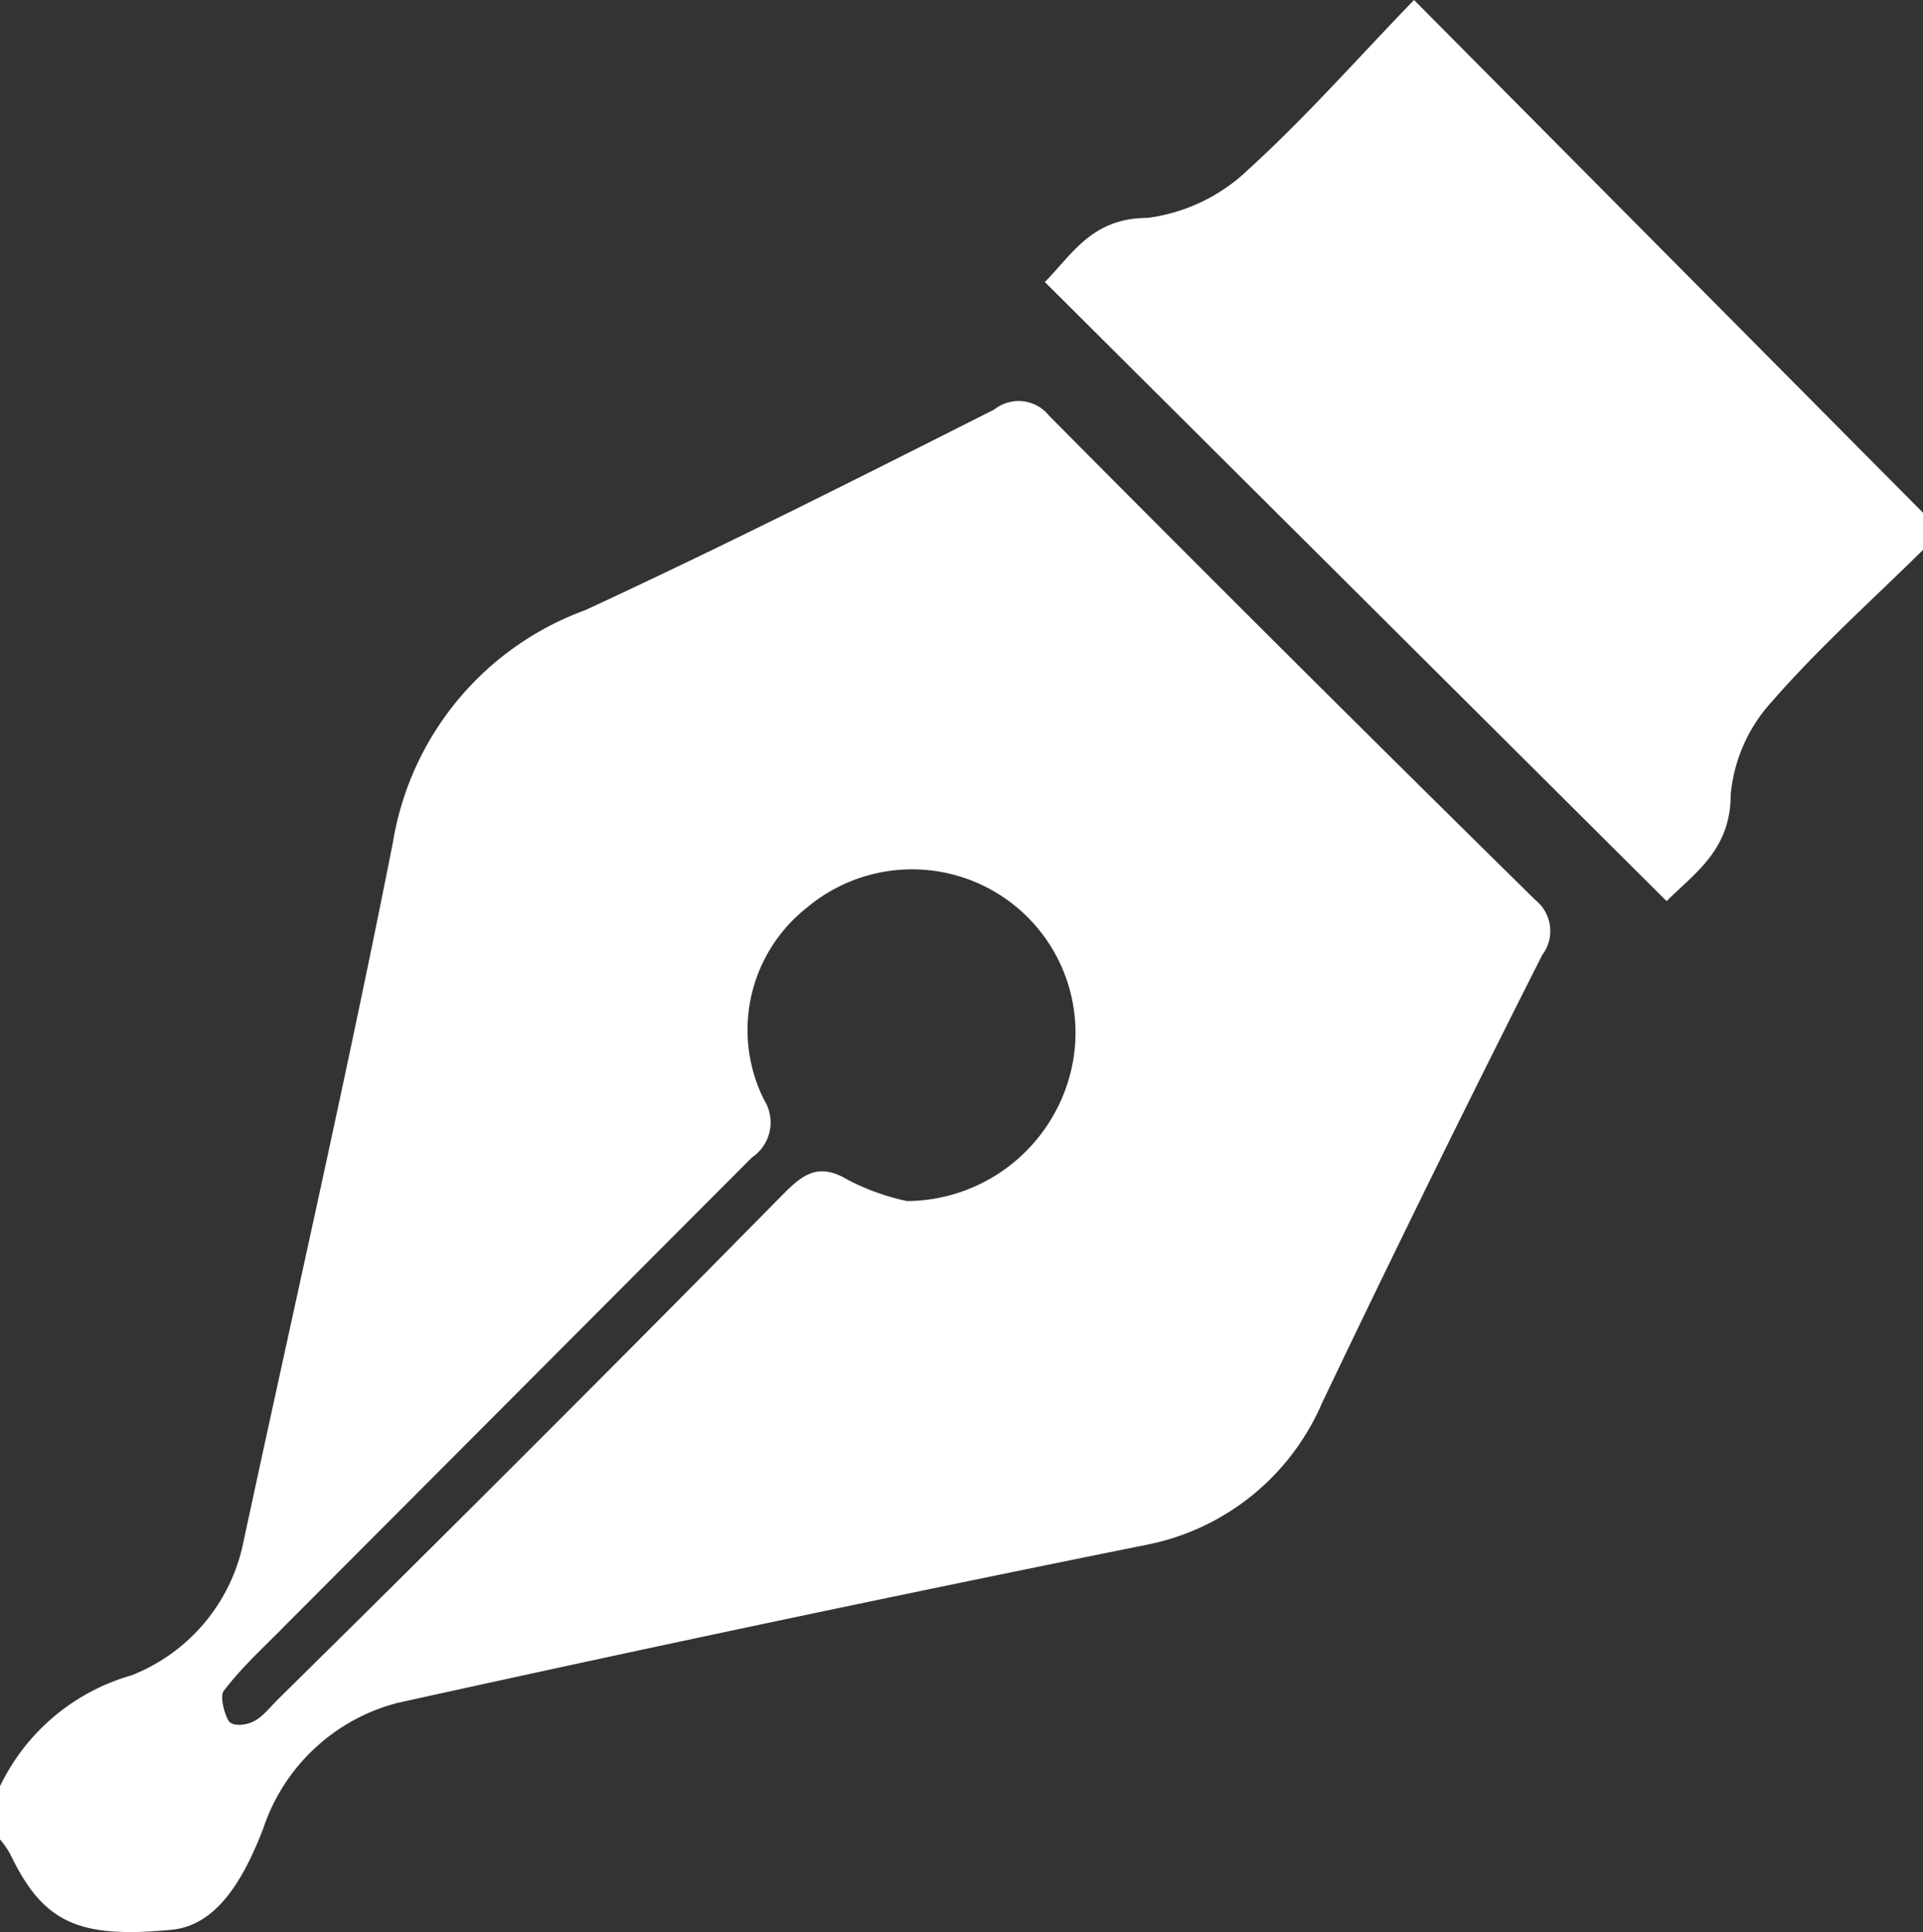 <svg xmlns="http://www.w3.org/2000/svg" width="30" height="30.15" viewBox="0 0 30 30.15"><rect x="0" y="0" width="30" height="30.15" fill="#333333" stroke="none"/><defs><style>.cls-1{fill:#fff;}</style></defs><g id="レイヤー_2" data-name="レイヤー 2"><g id="nav"><path class="cls-1" d="M0,27.87a3.27,3.27,0,0,1,2.05-1.73,2.84,2.84,0,0,0,1.73-2c.79-3.68,1.63-7.35,2.35-11a4.66,4.66,0,0,1,3-3.62c2.16-1,4.26-2.06,6.38-3.13a.61.61,0,0,1,.86.1q3.77,3.8,7.58,7.55a.62.62,0,0,1,.11.86q-1.76,3.48-3.44,7a3.77,3.77,0,0,1-2.72,2.2Q12,25.29,6.2,26.57a3,3,0,0,0-2.09,1.95c-.34.89-.77,1.53-1.44,1.59-1.46.14-2-.12-2.51-1.18A1.34,1.34,0,0,0,0,28.7Zm14.15-9.13a2.65,2.65,0,0,0,2.52-1.89,2.55,2.55,0,0,0-4.08-2.69,2.43,2.43,0,0,0-.67,3,.66.66,0,0,1-.19.9L4.5,25.31c-.34.35-.71.68-1,1.06-.08.08,0,.36.06.47s.3.08.43,0,.23-.21.34-.32q4-3.94,7.9-7.9c.31-.31.55-.48,1-.21A3.63,3.63,0,0,0,14.15,18.74Z"/><path class="cls-1" d="M30,8.58c-.79.78-1.63,1.53-2.36,2.37A2.48,2.48,0,0,0,27,12.4c0,.86-.56,1.22-1,1.66L16.3,4.4c.42-.42.73-1,1.6-1a2.79,2.79,0,0,0,1.58-.76C20.37,1.83,21.16.93,22.06,0L30,8Z"/></g></g></svg>